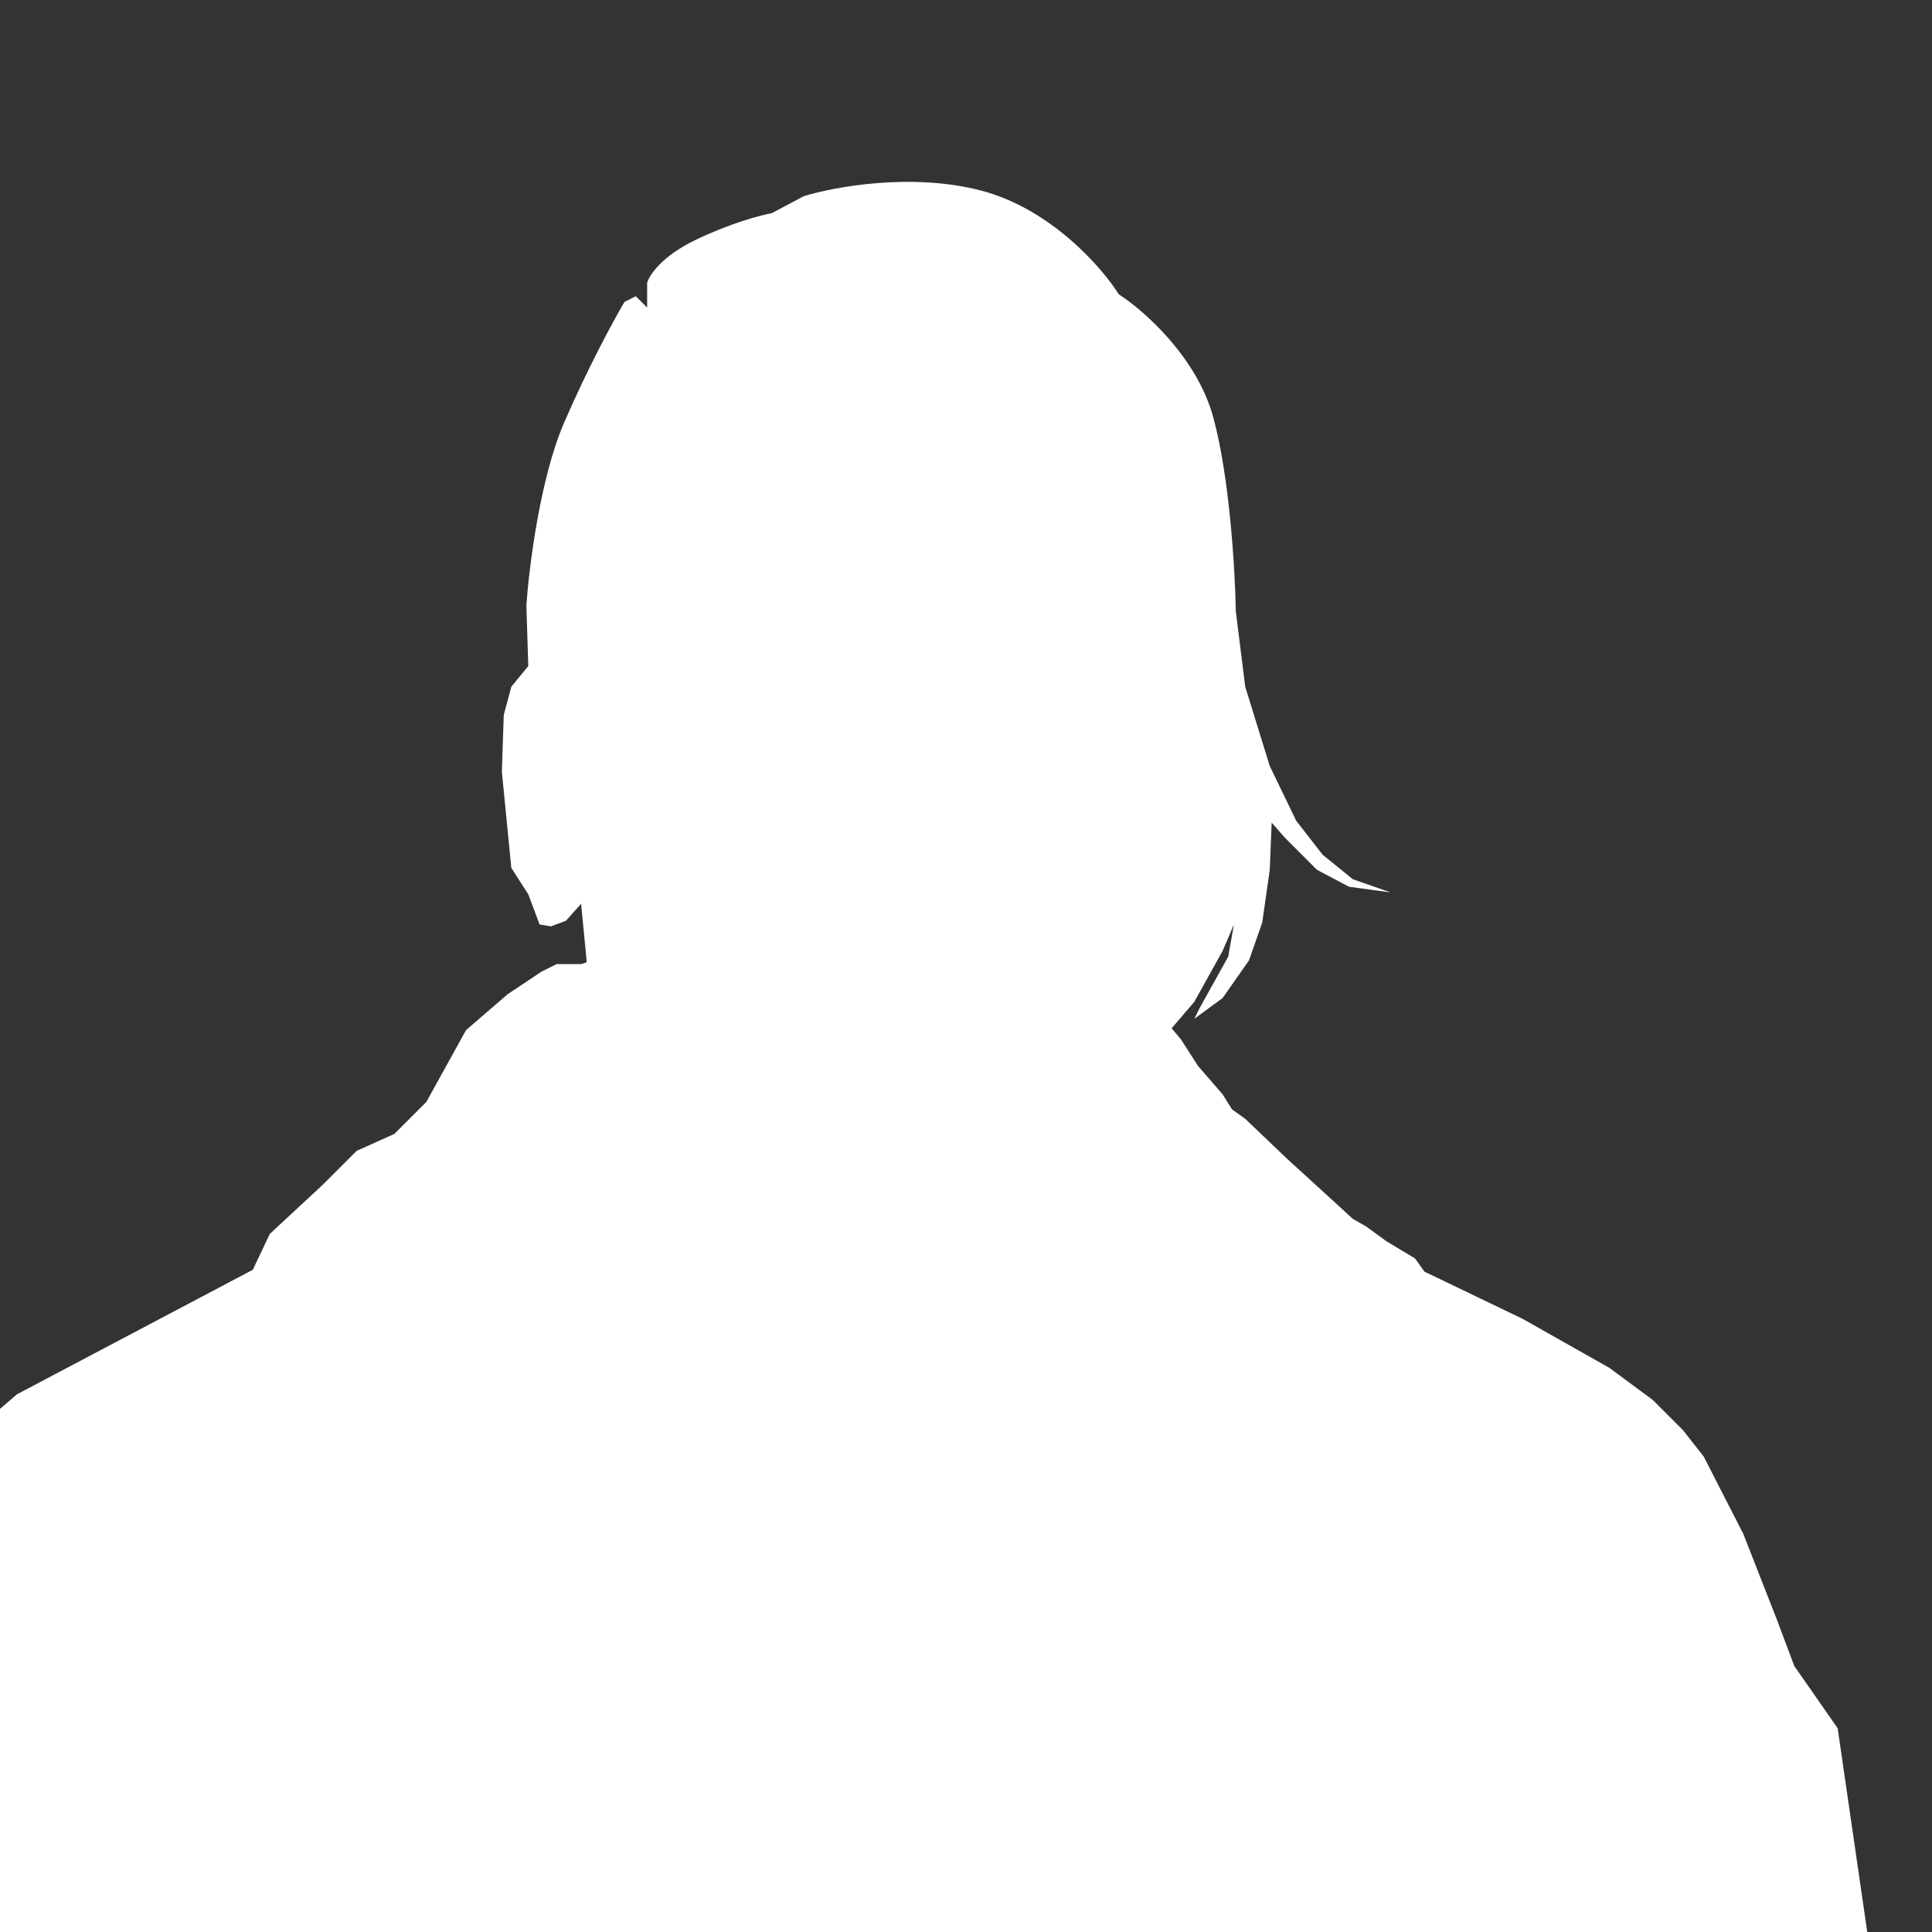 <svg width="512" height="512" viewBox="0 0 512 512" fill="none" xmlns="http://www.w3.org/2000/svg">
<rect x="0" y="0" width="512" height="512" fill="#333333" stroke="none"/>
<g clip-path="url(#clip0_206_17)">
<path d="M4.5 369.5L-20.5 391H-43L-85.5 554L505 582L487 458L475.5 441.5L471 429.5L462 406.5L451.5 386L446 379L438 371L426.5 362.5L403.5 349.5L377.5 337L375 333.5L367.5 329L362 325L358.5 323L352.5 317.5L341 307L330 296.5L326.5 294L324 290L317.5 282.5L313 275.5L310.5 272.5L316.5 265.5L324 252L327 245L325.5 253.5L318 267L316.5 270L324 264.5L331 254.5L334.5 244.5L336.5 230.5L337 218L340.5 222L349 230.5L357.5 235L368.5 236.5L358.5 233L350.5 226.5L343.5 217.5L336.5 203L330 182L327.5 162C327.333 151.5 325.9 126.5 321.5 110.5C317.1 94.5 303 82.167 296.5 78C292 70.833 278.4 55.3 260 50.5C241.6 45.7 221 49.5 213 52L204.5 56.5C201.667 57 193.7 59.1 184.5 63.5C175.3 67.9 172 73 171.5 75V81.5L168.5 78.5L165.5 80C162.833 84.5 155.9 97.2 149.5 112C143.1 126.8 140.167 150.5 139.5 160.5L140 176.5L135.5 182L133.5 189.5L133 204.5L135.5 230L140 237L143 245L146 245.5L150 244L154 239.5L155.5 255L154 255.5H147.5L143.5 257.5L134.5 263.5L123.5 273L113 292L104.5 300.5L94.5 305L85.5 314L71.5 327L67 336.5L4.5 369.5Z" fill="white"/>
</g>
<defs>
<clipPath id="clip0_206_17">
<rect width="512" height="512" fill="white"/>
</clipPath>
</defs>
</svg>
